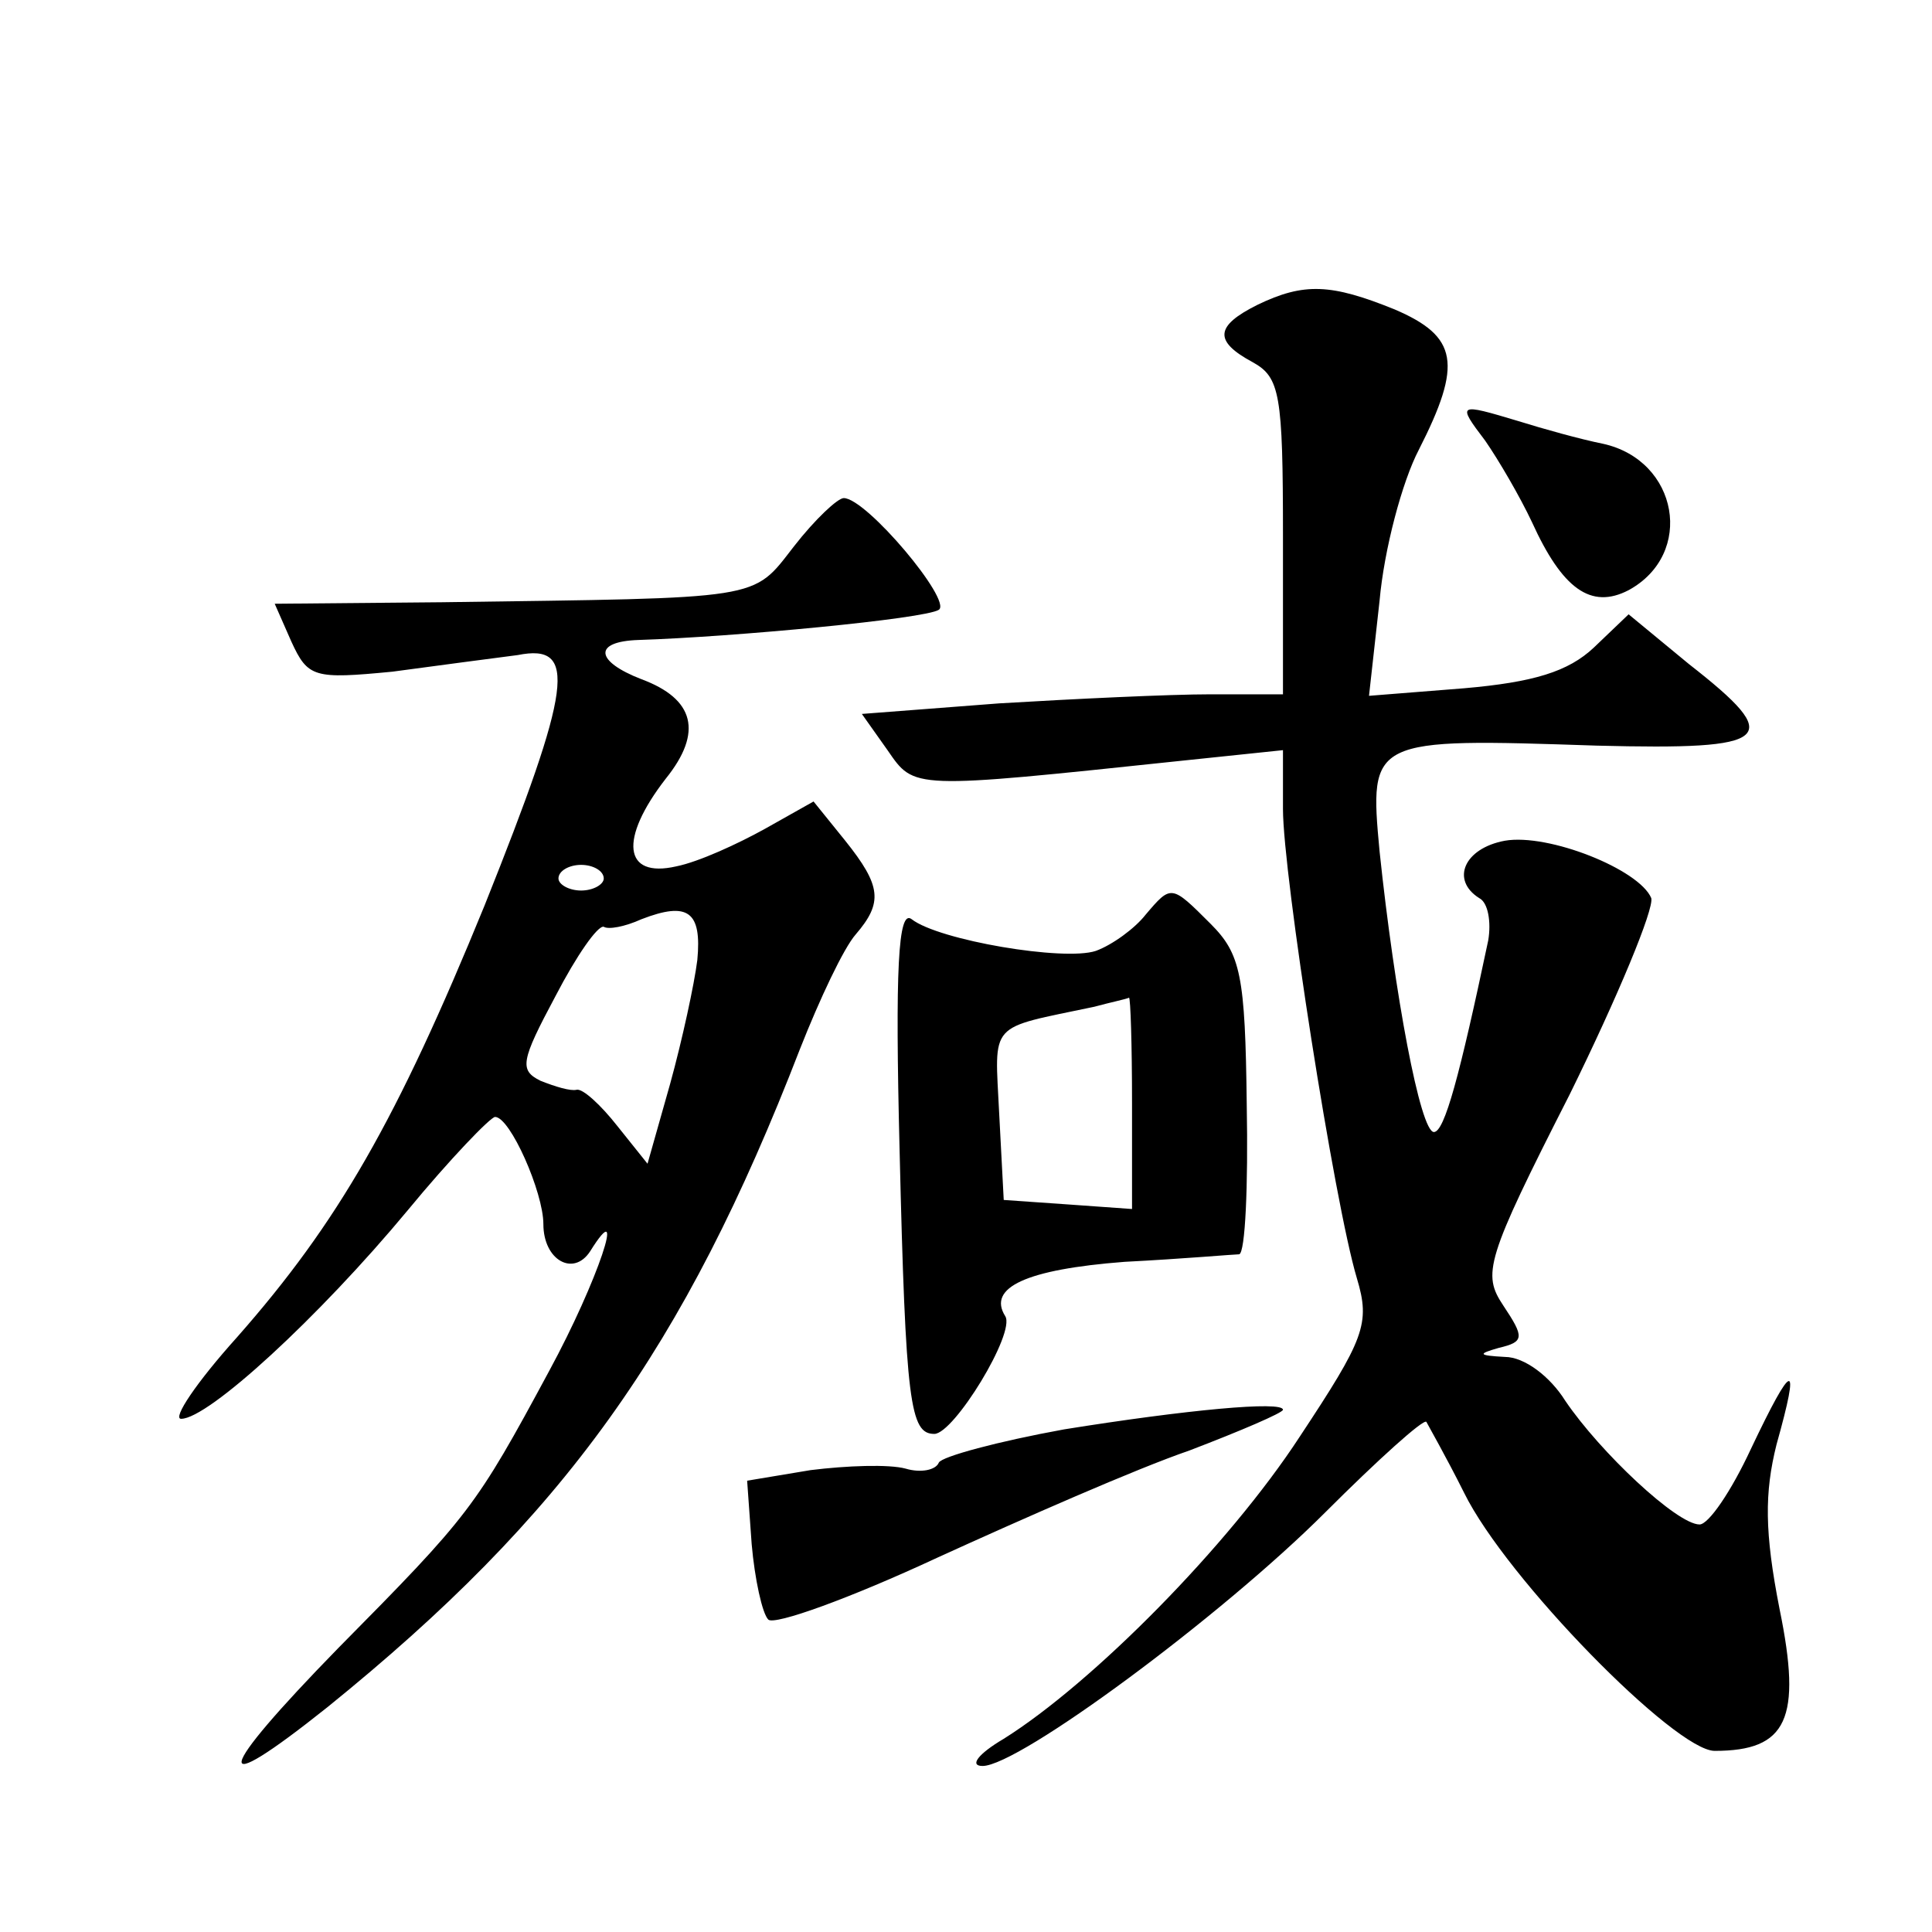 <?xml version="1.0" standalone="no"?>
<!DOCTYPE svg PUBLIC "-//W3C//DTD SVG 20010904//EN"
 "http://www.w3.org/TR/2001/REC-SVG-20010904/DTD/svg10.dtd">
<svg version="1.0" xmlns="http://www.w3.org/2000/svg"
 width="128pt" height="128pt" viewBox="0 0 128 128"
 preserveAspectRatio="xMidYMid meet">
<g transform="translate(0,128) scale(0.1,-0.1)"
fill="#0" stroke="none">
<path d="M833 1078 c-28 -14 -29 -24 -3 -38 18 -10 20 -21 20 -115 l0 -105 -48
0 c-27 0 -90 -3 -140 -6 l-91 -7 17 -24 c18 -26 15 -26 195 -7 l67 7 0 -39 c0 -43
34 -261 49 -311 9 -30 5 -40 -38 -105 -47 -72 -137 -163 -196 -200 -17 -10 -23
-18 -14 -18 24 0 158 99 227 168 35 35 65 62 67 60 1 -2 13 -23 25 -47 28 -57 140
-171 166 -171 48 0 58 21 43 94 -10 51 -10 77 -2 109 16 57 11 56 -17 -3 -13 -28
-28 -50 -34 -50 -15 0 -66 48 -89 82 -10 16 -27 29 -40 29 -18 1 -18 2 -4 6 17
4 17 7 3 28 -14 21 -12 30 44 140 32 65 56 123 54 130 -8 19 -68 43 -97 38 -27
-5 -36 -26 -17 -38 6 -3 8 -16 6 -28 -19 -90 -29 -127 -36 -127 -9 0 -26 91 -36
186 -7 75 -6 75 144 70 117 -3 125 4 61 54 l-40 33 -23 -22 c-17 -16 -40 -23 -86
-27 l-63 -5 7 63 c3 34 15 79 26 100 29 57 26 75 -16 93 -42 17 -60 18 -91 3z M984
988 c9 -13 23 -37 31 -54 20 -44 39 -58 64 -45 44 24 33 86 -17 97 -15 3 -40 10
-56 15 -40 12 -41 12 -22 -13z M526 918 c-28 -36 -19 -34 -233 -37 l-111 -1 11
-25 c11 -24 15 -25 67 -20 30 4 67 9 83 11 40 8 36 -21 -22 -166 -58 -142 -97 -210
-164 -286 -27 -30 -43 -54 -37 -54 18 0 91 67 150 138 28 34 55 62 58 62 10 0 32
-50 32 -71 0 -24 20 -35 31 -18 25 40 5 -20 -27 -79 -49 -91 -53 -96 -140 -184
-82 -84 -86 -102 -7 -39 157 127 236 237 313 436 13 33 29 67 37 76 18 21 17 32
-7 62 l-21 26 -32 -18 c-18 -10 -44 -22 -59 -25 -35 -8 -38 18 -7 58 25 31 19 53
-16 66 -31 12 -32 25 -2 26 63 2 190 14 199 20 9 6 -48 74 -63 74 -4 0 -19 -14
-33 -32z m-126 -220 c0 -4 -7 -8 -15 -8 -8 0 -15 4 -15 8 0 5 7 9 15 9 8 0 15 -4
15 -9z m62 -54 c-2 -16 -10 -53 -18 -82 l-15 -53 -20 25 c-11 14 -23 25 -27 24
-4 -1 -14 2 -24 6 -14 7 -13 13 10 56 14 27 28 47 32 46 3 -2 14 0 25 5 31 12 40
5 37 -27z M759 674 c-7 -9 -22 -20 -33 -24 -21 -7 -104 7 -122 21 -9 7 -11 -33
-8 -153 4 -168 7 -188 23 -188 13 0 54 67 47 78 -12 19 14 31 79 36 39 2 73 5 76
5 4 1 6 45 5 99 -1 86 -4 100 -24 120 -26 26 -26 26 -43 6z m-9 -125 l0 -70 -42
3 -43 3 -3 57 c-3 62 -8 56 63 71 11 3 21 5 23 6 1 0 2 -31 2 -70z M705 333 c-44
-8 -81 -18 -83 -22 -2 -5 -12 -7 -22 -4 -11 3 -39 2 -63 -1 l-42 -7 3 -42 c2 -23
7 -46 11 -50 4 -4 54 14 112 41 57 26 132 59 167 71 34 13 62 25 62 27 0 6 -64
0 -145 -13z"/>
</g>
</svg>
